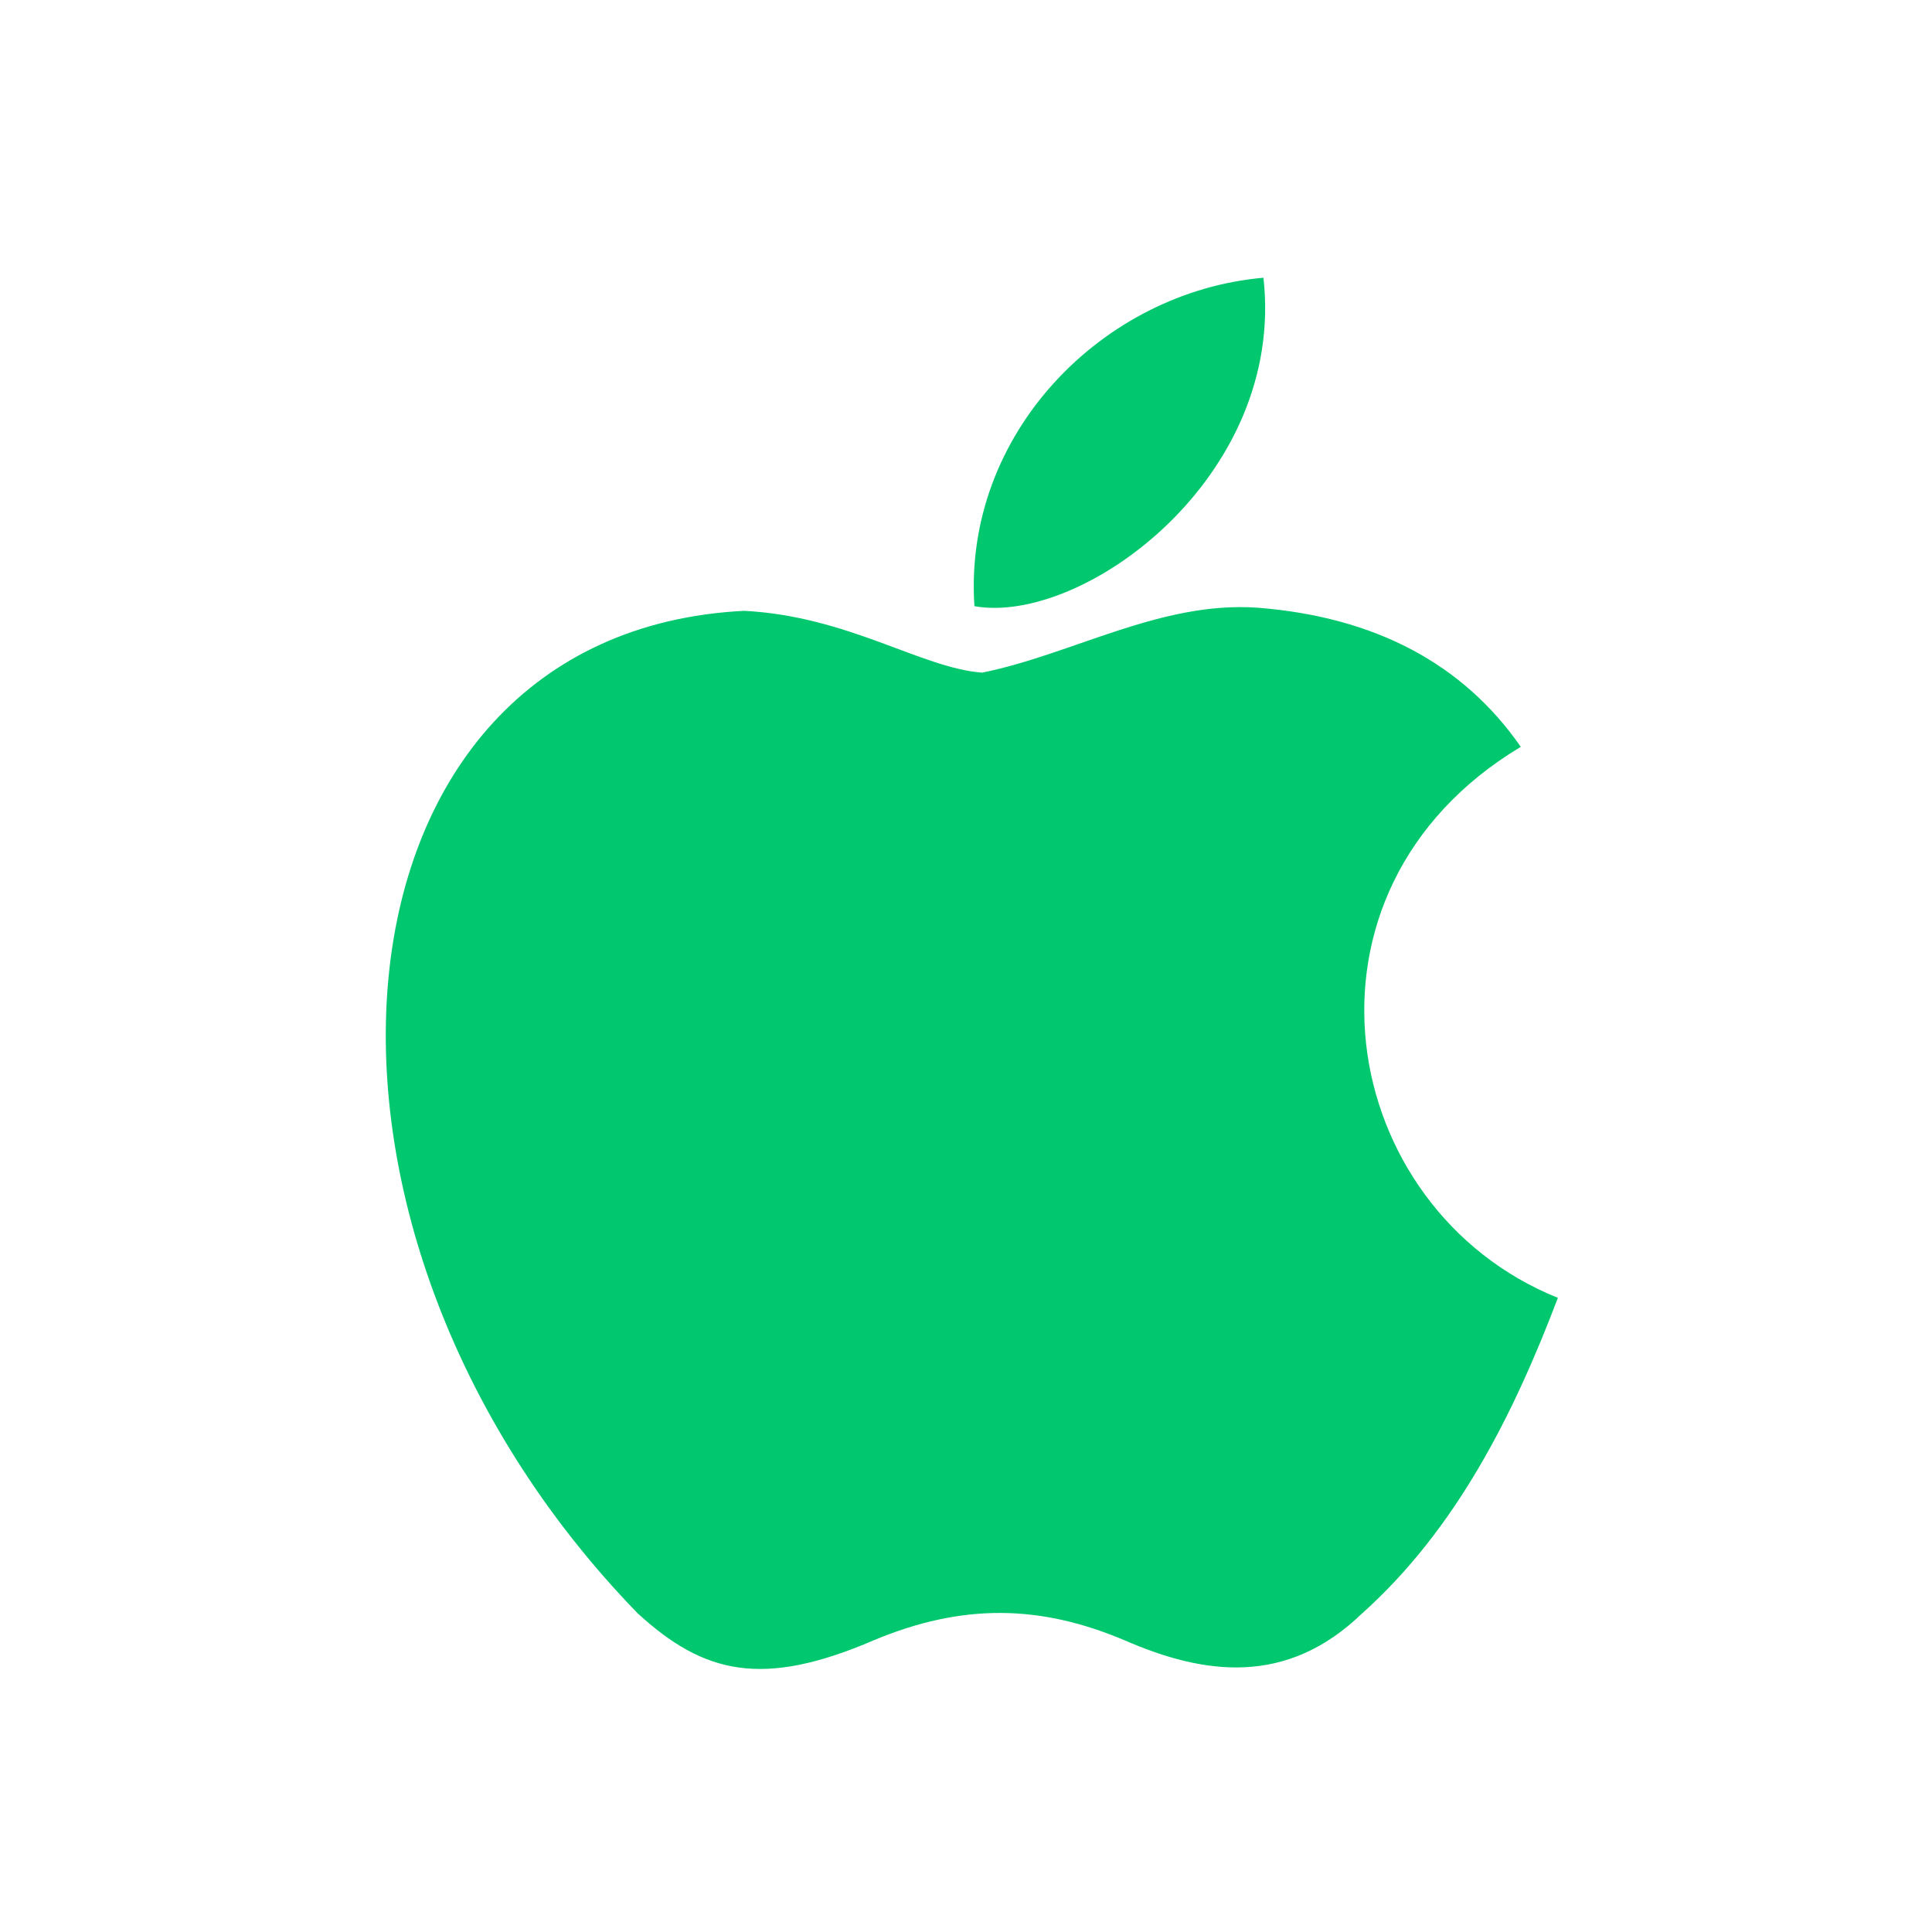 <svg width="25" height="25" viewBox="0 0 25 25" fill="none" xmlns="http://www.w3.org/2000/svg">
<path d="M17.629 20.874C16.649 21.824 15.579 21.674 14.549 21.224C13.459 20.764 12.459 20.744 11.309 21.224C9.869 21.844 9.109 21.664 8.249 20.874C3.369 15.844 4.089 8.184 9.629 7.904C10.979 7.974 11.919 8.644 12.709 8.704C13.889 8.464 15.019 7.774 16.279 7.864C17.789 7.984 18.929 8.584 19.679 9.664C16.559 11.534 17.299 15.644 20.159 16.794C19.589 18.294 18.849 19.784 17.619 20.884L17.629 20.874ZM12.609 7.844C12.459 5.614 14.269 3.774 16.349 3.594C16.639 6.174 14.009 8.094 12.609 7.844Z" fill="#01c86e"/>
</svg>
